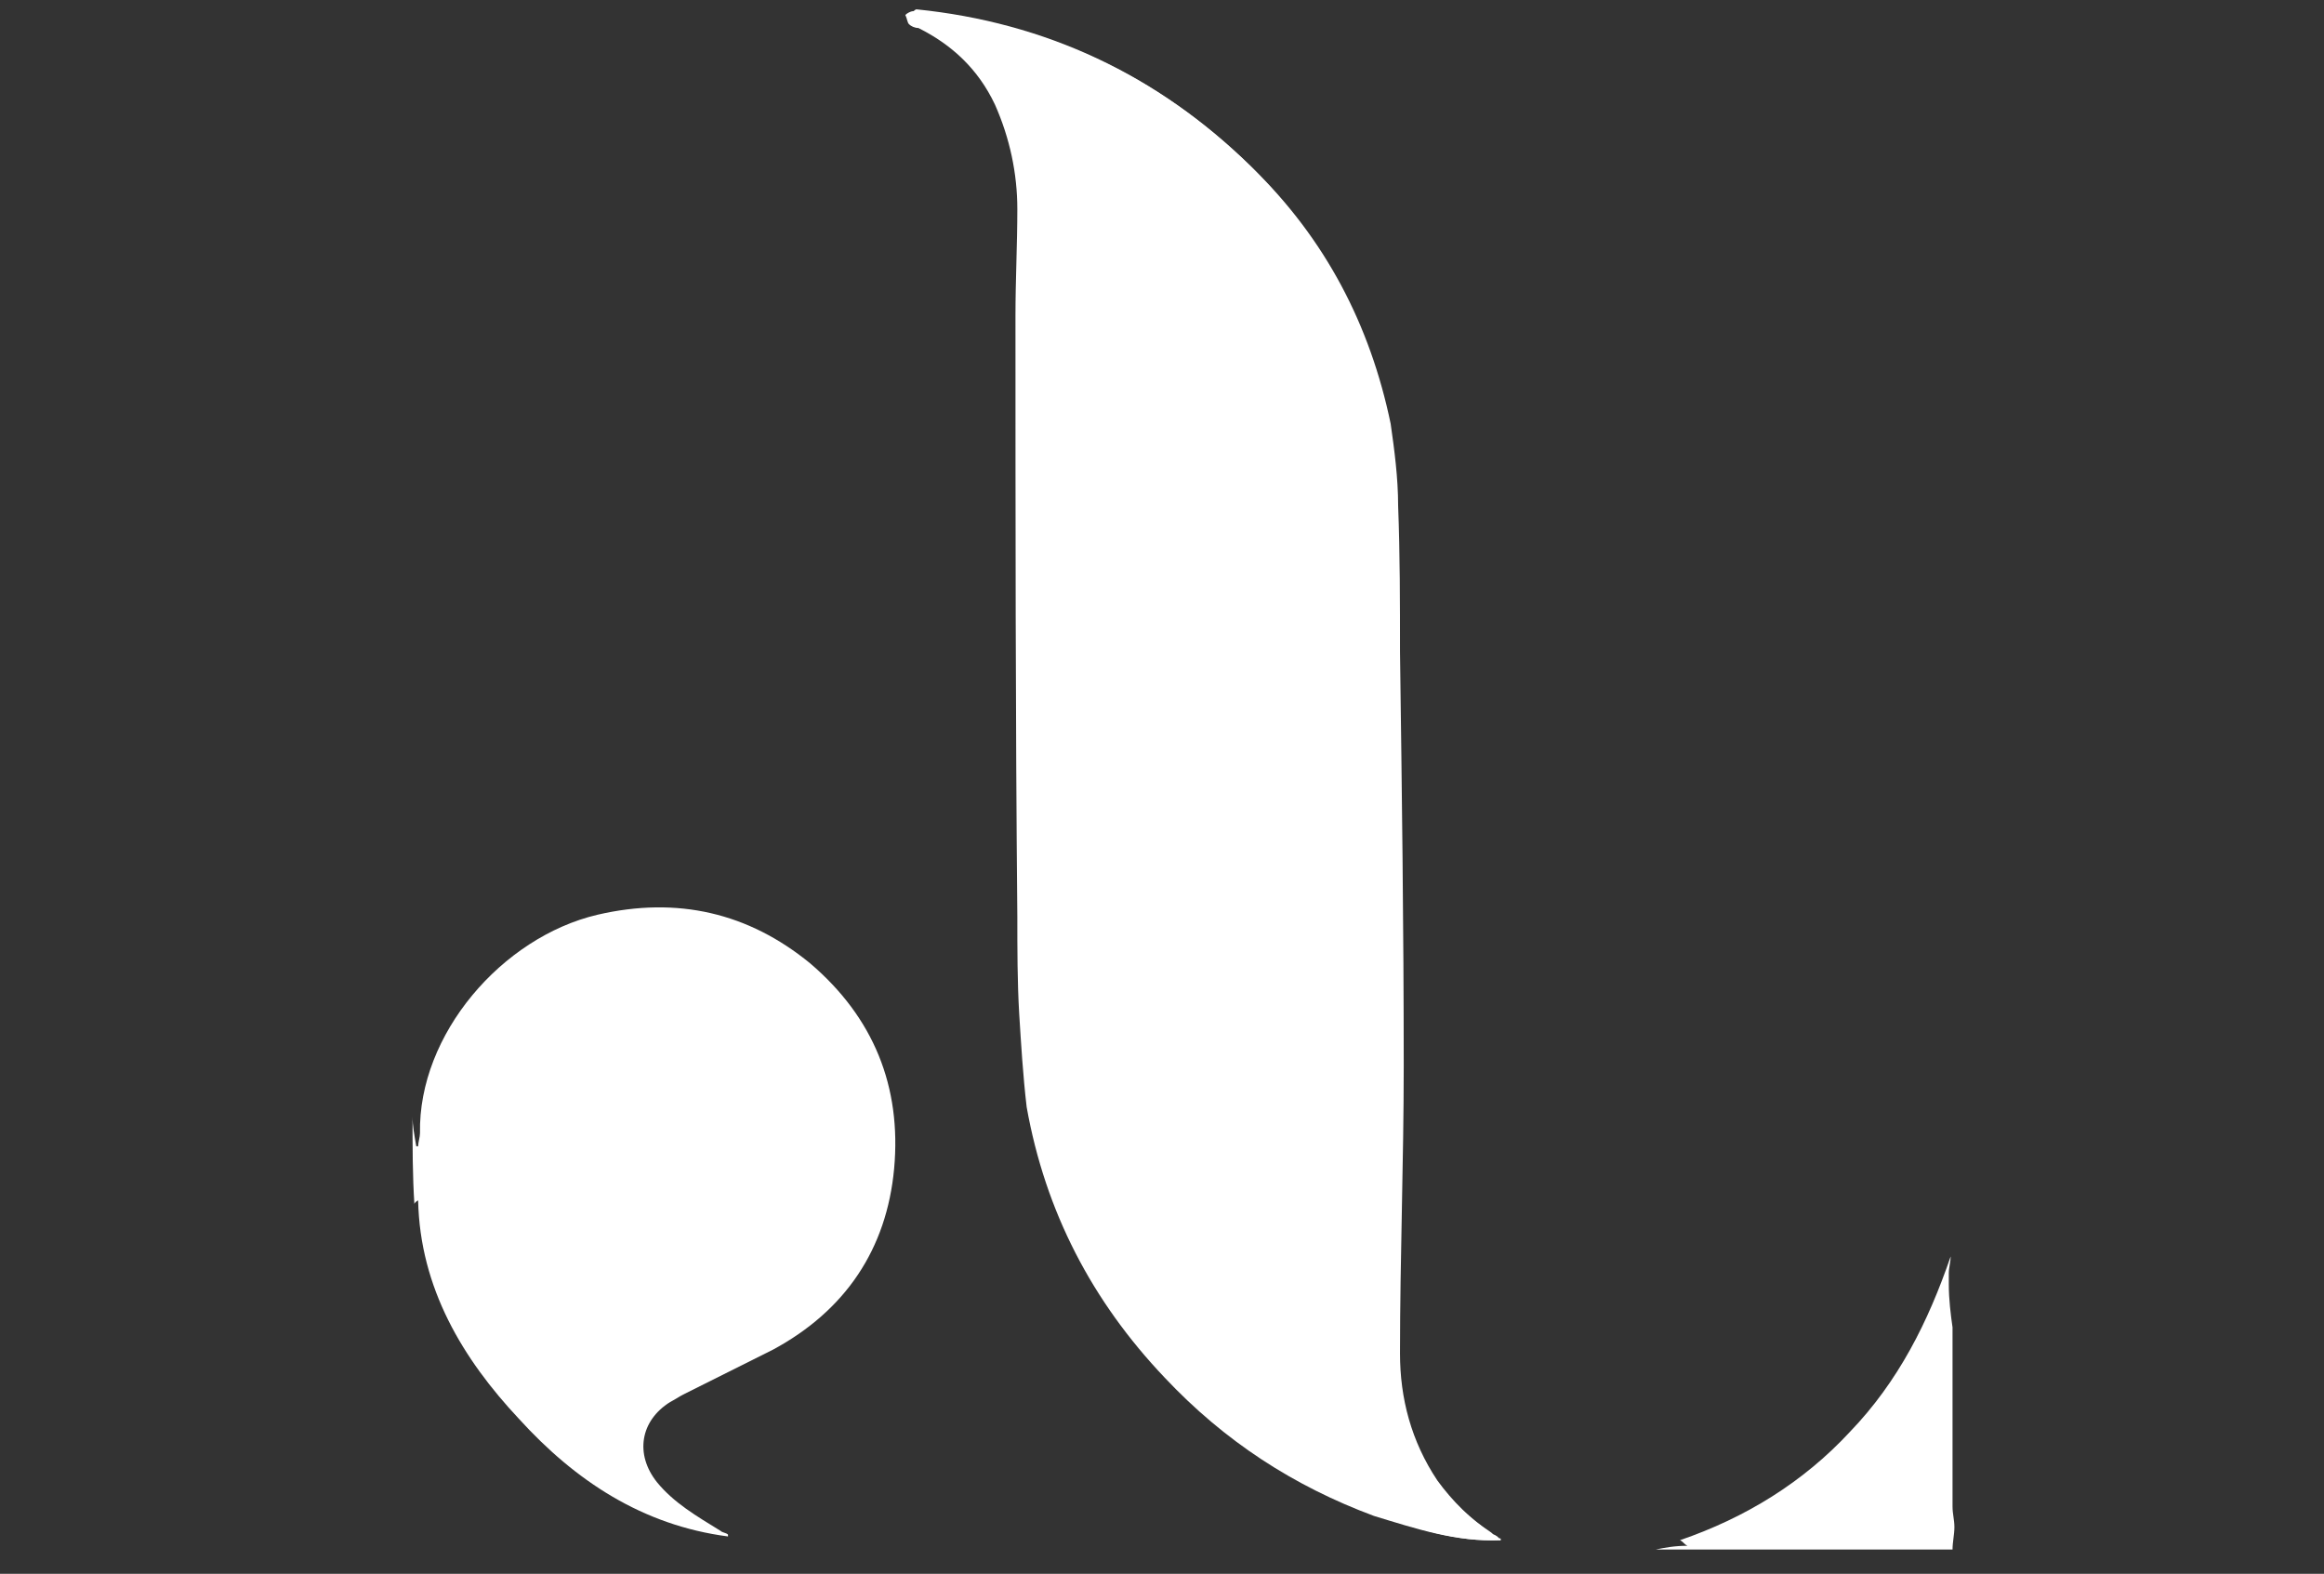 <?xml version="1.0" encoding="utf-8"?>
<!-- Generator: Adobe Illustrator 27.5.0, SVG Export Plug-In . SVG Version: 6.00 Build 0)  -->
<svg version="1.1" id="Ebene_1" xmlns="http://www.w3.org/2000/svg" xmlns:xlink="http://www.w3.org/1999/xlink" x="0px" y="0px"
	 viewBox="0 0 124.5 84.3" style="enable-background:new 0 0 124.5 84.3;" xml:space="preserve">
<rect x="0" y="0" width="124.5" height="84.3" fill="#333333" stroke="none"/>
<style type="text/css">
	.st0{fill:#FFFFFF;}
</style>
<g>
	<g>
		<path class="st0" d="M80.4,82.5c0-0.1,0-0.1-0.1-0.1c-0.1-0.1-0.2-0.2-0.3-0.2c-1.2-0.8-2.2-1.8-3-2.9c-1.4-2.1-2-4.4-2-6.8
			c0-5.1,0.2-10.3,0.2-15.4c0-7.4-0.1-14.8-0.2-22.2c0-2.6,0-5.2-0.1-7.8c0-1.5-0.2-3-0.4-4.4c-1.1-5.3-3.5-9.9-7.4-13.7
			C62,4,56,1.2,48.9,0.6c-0.1,0-0.3,0.1-0.4,0.2c0.1,0.2,0.1,0.4,0.2,0.5c0.1,0.1,0.3,0.2,0.5,0.2c1.8,0.9,3.2,2.2,4.1,4.1
			c0.8,1.8,1.2,3.7,1.2,5.6c0,1.9-0.1,3.8-0.1,5.7c0,10.7,0,21.5,0.1,32.2c0,1.7,0,3.5,0.1,5.2c0.1,1.6,0.2,3.3,0.4,5
			c1,5.6,3.5,10.4,7.4,14.5c3.2,3.4,6.9,5.8,11.2,7.4C75.9,81.9,78,82.6,80.4,82.5z"/>
		<path class="st0" d="M22.1,59.8c0,0.5,0.1,1,0.2,1.6c0,0,0.1,0,0.1,0c0-0.2,0.1-0.5,0.1-0.7c-0.1-5.3,4.4-10.5,9.5-11.7
			c4.3-1,8.1-0.1,11.4,2.6c3.4,2.9,4.9,6.6,4.5,11c-0.4,4.3-2.6,7.6-6.5,9.7c-1.6,0.8-3.2,1.6-4.8,2.4c-0.2,0.1-0.5,0.3-0.7,0.4
			c-1.6,1-1.9,2.8-0.7,4.3c0.9,1.1,2.1,1.8,3.4,2.6c0.1,0.1,0.3,0.1,0.4,0.2c0,0,0,0,0,0.1c-4.6-0.6-8.2-3-11.2-6.3
			c-3-3.2-5.3-7-5.4-11.7c-0.2,0.1-0.2,0.2-0.2,0.2C22.1,63,22.1,61.4,22.1,59.8z"/>
		<path class="st0" d="M88.7,83c0.5-0.1,1-0.2,1.7-0.2c-0.2-0.1-0.2-0.2-0.4-0.3c3.5-1.2,6.6-3.1,9.1-5.8c2.6-2.7,4.2-5.9,5.4-9.4
			c0,0.3-0.1,0.6-0.1,0.9c0,0.2,0,0.4,0,0.6c0,0.8,0.1,1.6,0.2,2.3c0,3.2,0,6.4,0,9.6c0,0.4,0.1,0.7,0.1,1.1c0,0.4-0.1,0.8-0.1,1.2
			C99.2,83,94,83,88.7,83z"/>
		<path class="st0" d="M80.4,82.5c-2.4,0.1-4.5-0.6-6.6-1.4c-4.3-1.6-8.1-4-11.2-7.4c-3.9-4.1-6.4-8.9-7.4-14.5
			c-0.3-1.6-0.4-3.3-0.4-5c-0.1-1.7-0.1-3.5-0.1-5.2c0-10.7-0.1-21.5-0.1-32.2c0-1.9,0.1-3.8,0.1-5.7c0-2-0.4-3.8-1.2-5.6
			c-0.8-1.9-2.3-3.2-4.1-4.1c-0.2-0.1-0.4-0.1-0.5-0.2c-0.1-0.1-0.2-0.3-0.2-0.5c0.2,0,0.3-0.2,0.4-0.2C56,1.2,62,4,67,8.9
			c3.8,3.8,6.3,8.4,7.4,13.7c0.3,1.4,0.4,2.9,0.4,4.4c0.1,2.6,0.1,5.2,0.1,7.8c0.1,7.4,0.2,14.8,0.2,22.2c0,5.1-0.1,10.3-0.2,15.4
			c0,2.4,0.6,4.8,2,6.8c0.8,1.2,1.8,2.1,3,2.9c0.1,0.1,0.2,0.2,0.3,0.2C80.3,82.4,80.3,82.4,80.4,82.5z"/>
	</g>
</g>
</svg>
